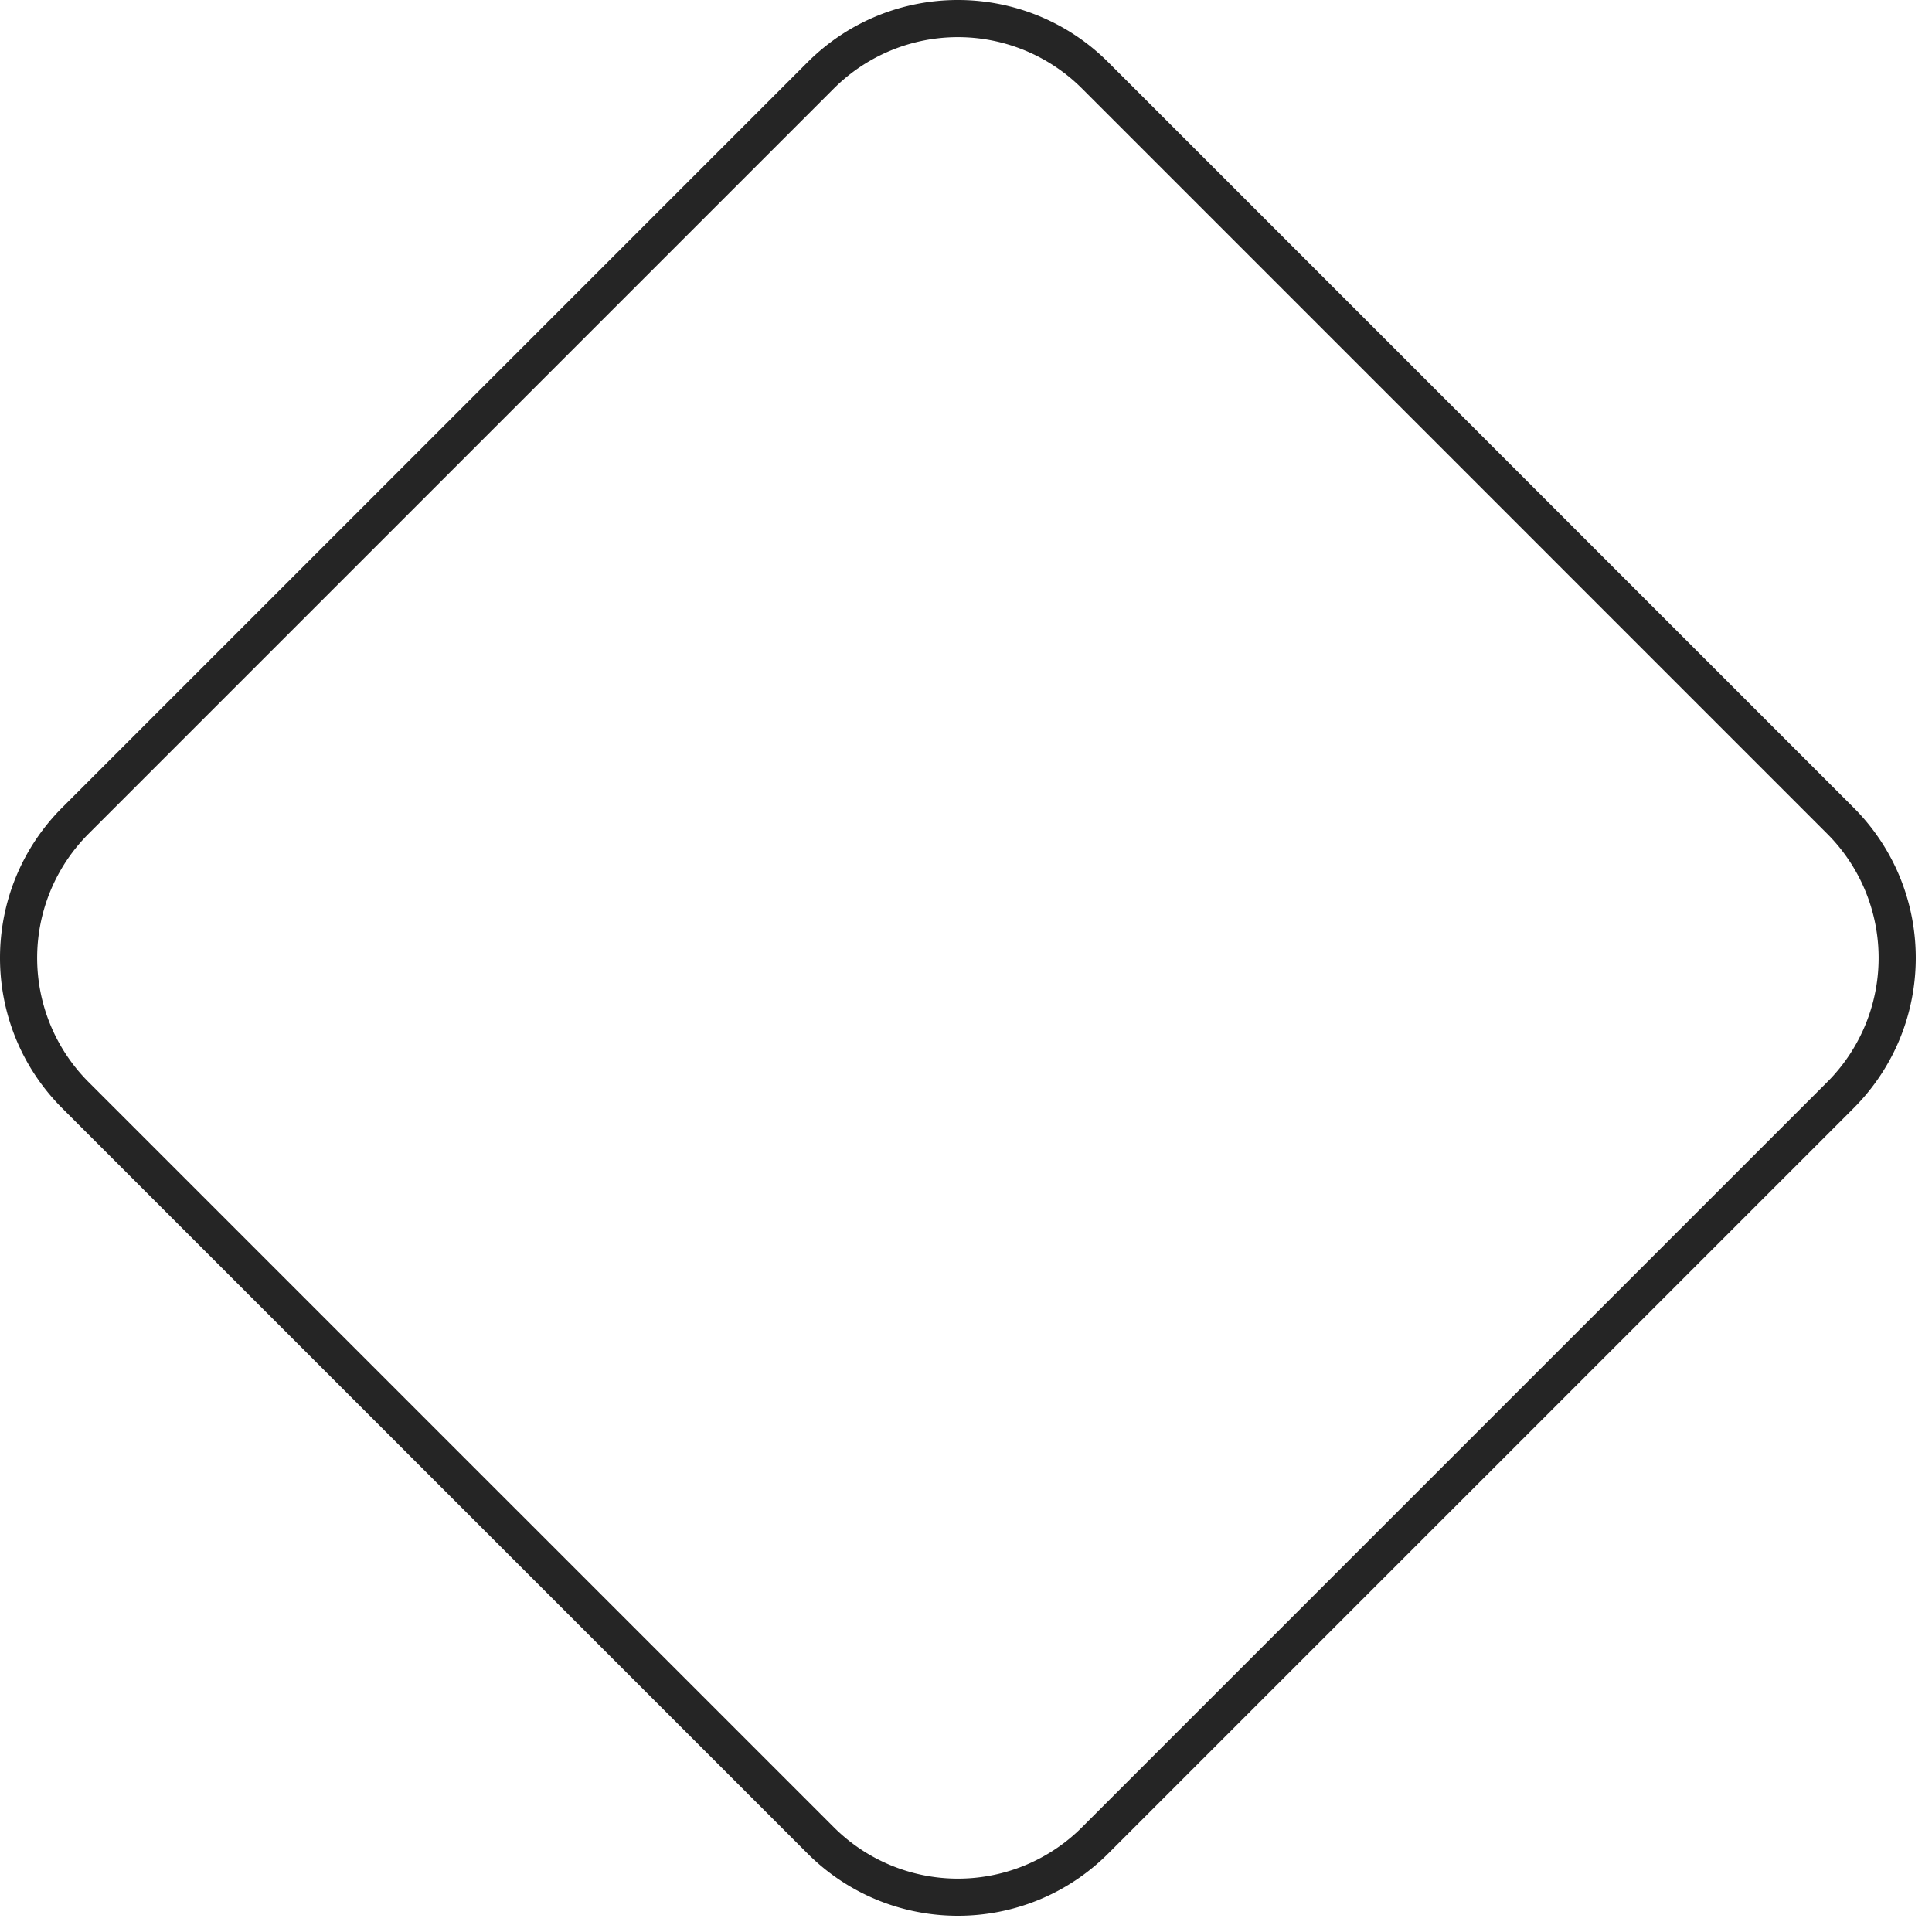 <svg width="104" height="104" viewBox="0 0 104 104" version="1.1" xmlns="http://www.w3.org/2000/svg"><title>Mask</title><g id="Page-1" stroke="none" stroke-width="1" fill="none" fill-rule="evenodd"><g id="Waarom-GouwIT" transform="translate(-294 -904)" fill="#252525"><g id="foto" transform="translate(296 906)"><path d="M42.879 2.77L2.77 42.88a9.451 9.451 0 0 0 0 13.37L42.88 96.357a9.451 9.451 0 0 0 13.37 0L96.357 56.25a9.451 9.451 0 0 0 0-13.37L56.25 2.77a9.451 9.451 0 0 0-13.37 0zm-1.415-1.414c4.475-4.474 11.724-4.475 16.2 0L97.77 41.464c4.475 4.475 4.476 11.724 0 16.2L57.663 97.77c-4.474 4.475-11.723 4.476-16.199 0L1.356 57.663c-4.474-4.474-4.475-11.723 0-16.199L41.464 1.356z" id="Mask"/></g></g></g></svg>